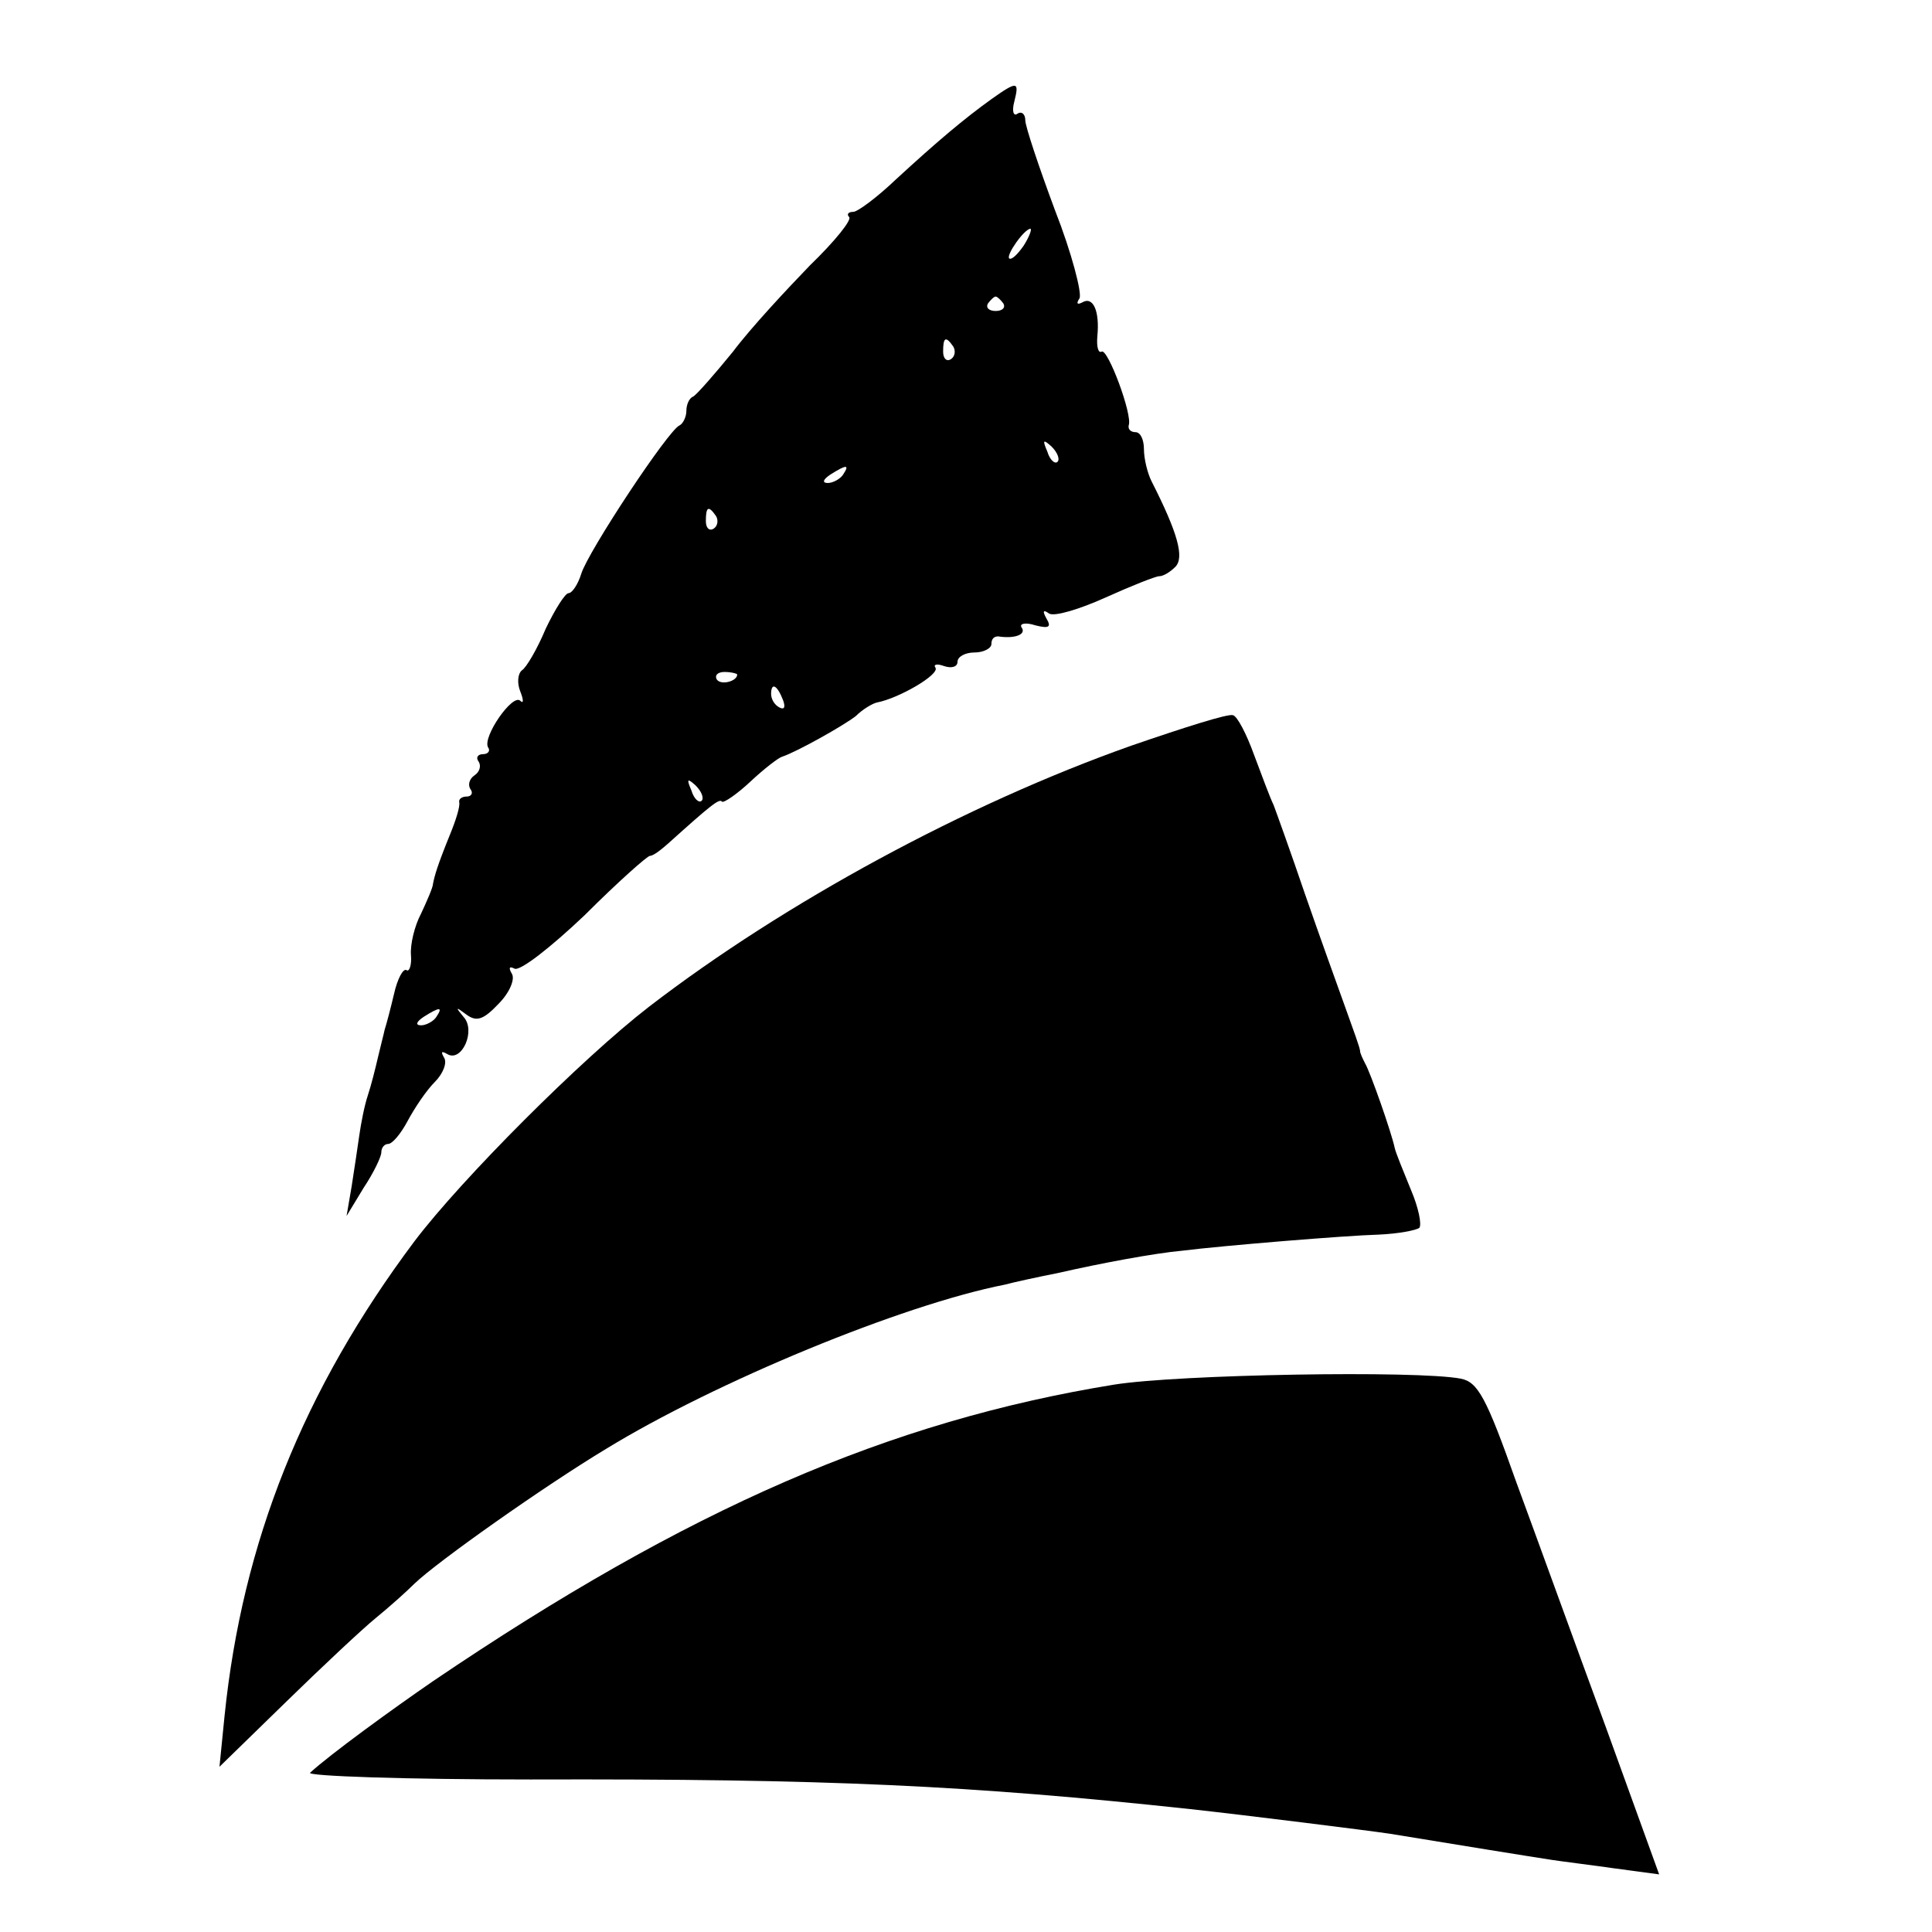 <?xml version="1.0" standalone="no"?>
<!DOCTYPE svg PUBLIC "-//W3C//DTD SVG 20010904//EN"
 "http://www.w3.org/TR/2001/REC-SVG-20010904/DTD/svg10.dtd">
<svg version="1.0" xmlns="http://www.w3.org/2000/svg"
 width="228pt" height="228pt" viewBox="0 0 228 228"
 preserveAspectRatio="xMidYMid meet">
<g transform="translate(0,228) scale(0.1,-0.1)"
fill="#000000" stroke="none">
<path d="M1170 2163 c-32 -23 -63 -49 -113 -95 -22 -21 -45 -38 -50 -38 -6 0
-8 -3 -5 -6 4 -3 -17 -29 -46 -57 -28 -29 -70 -74 -91 -102 -22 -27 -43 -51
-47 -53 -5 -2 -8 -10 -8 -17 0 -7 -4 -15 -8 -17 -13 -5 -108 -149 -116 -175
-4 -13 -11 -23 -15 -23 -4 0 -16 -19 -27 -42 -10 -24 -23 -46 -28 -49 -5 -4
-6 -15 -2 -25 4 -10 4 -15 0 -11 -9 9 -45 -43 -38 -55 3 -4 0 -8 -6 -8 -6 0
-9 -4 -5 -9 3 -5 1 -12 -5 -16 -6 -4 -8 -11 -5 -16 4 -5 1 -9 -4 -9 -6 0 -10
-3 -9 -7 1 -5 -4 -21 -11 -38 -15 -37 -18 -48 -20 -58 0 -4 -7 -20 -14 -35 -8
-15 -13 -37 -12 -49 1 -12 -2 -20 -5 -18 -4 3 -11 -10 -15 -28 -4 -17 -9 -36
-11 -42 -1 -5 -5 -20 -8 -33 -3 -13 -8 -33 -12 -45 -4 -12 -8 -33 -10 -47 -2
-14 -6 -41 -9 -60 l-6 -35 20 33 c12 18 21 37 21 42 0 6 4 10 8 10 5 0 15 12
23 27 8 15 22 36 32 46 10 10 15 23 11 29 -4 7 -3 8 4 4 17 -10 34 28 19 44
-10 12 -9 12 3 3 12 -9 20 -7 38 12 14 14 20 30 16 36 -4 7 -3 9 3 6 6 -4 43
25 83 63 39 39 74 70 77 70 4 0 13 7 22 15 50 45 60 53 63 49 2 -2 18 9 34 24
16 15 33 28 37 29 18 6 73 37 87 48 8 8 20 15 25 16 26 5 74 33 69 41 -3 4 2
5 10 2 9 -3 16 -1 16 5 0 6 9 11 20 11 11 0 20 5 20 10 0 6 3 9 8 9 19 -3 33
2 28 10 -4 5 4 7 16 3 16 -4 19 -2 13 8 -5 9 -4 11 3 6 6 -4 36 5 67 19 31 14
59 25 63 25 5 0 13 5 19 11 11 11 3 40 -28 101 -5 10 -9 27 -9 38 0 11 -4 20
-10 20 -5 0 -9 3 -8 8 5 12 -25 92 -32 87 -4 -2 -6 6 -5 18 3 30 -5 48 -18 40
-6 -3 -7 -1 -3 5 3 6 -9 53 -29 104 -19 51 -35 99 -35 106 0 7 -4 11 -9 8 -5
-4 -7 3 -4 14 6 24 4 25 -27 3z m38 -173 c-7 -10 -14 -17 -17 -15 -4 4 18 35
25 35 2 0 -1 -9 -8 -20z m-24 -68 c3 -5 -1 -9 -9 -9 -8 0 -12 4 -9 9 3 4 7 8
9 8 2 0 6 -4 9 -8z m-59 -51 c3 -5 2 -12 -3 -15 -5 -3 -9 1 -9 9 0 17 3 19 12
6z m123 -136 c-3 -3 -9 2 -12 12 -6 14 -5 15 5 6 7 -7 10 -15 7 -18z m-253
-15 c-3 -5 -12 -10 -18 -10 -7 0 -6 4 3 10 19 12 23 12 15 0z m-150 -49 c3 -5
2 -12 -3 -15 -5 -3 -9 1 -9 9 0 17 3 19 12 6z m25 -187 c0 -8 -19 -13 -24 -6
-3 5 1 9 9 9 8 0 15 -2 15 -3z m54 -30 c3 -8 2 -12 -4 -9 -6 3 -10 10 -10 16
0 14 7 11 14 -7z m-96 -119 c-3 -3 -9 2 -12 12 -6 14 -5 15 5 6 7 -7 10 -15 7
-18z m-313 -255 c-3 -5 -12 -10 -18 -10 -7 0 -6 4 3 10 19 12 23 12 15 0z"/>
<path d="M1335 1400 c-195 -69 -409 -185 -569 -308 -79 -61 -221 -203 -277
-277 -131 -175 -203 -355 -224 -560 l-6 -60 78 76 c43 42 91 87 107 100 16 13
36 31 45 40 27 26 153 115 226 159 129 79 349 170 471 194 11 3 39 9 64 14 48
11 112 23 145 26 48 6 194 18 232 19 23 1 44 5 48 8 3 4 -1 24 -10 45 -9 22
-18 44 -19 49 -4 19 -29 90 -35 100 -3 6 -6 12 -6 15 0 3 -8 25 -17 50 -9 25
-31 86 -48 135 -17 50 -34 97 -37 105 -4 8 -14 35 -23 59 -9 25 -20 46 -25 47
-6 2 -59 -15 -120 -36z"/>
<path d="M1315 646 c-265 -43 -503 -146 -804 -350 -48 -33 -121 -86 -145 -108
-5 -4 112 -8 260 -8 351 1 519 -7 779 -35 64 -7 208 -25 235 -29 73 -12 172
-28 192 -31 13 -2 46 -6 74 -10 l52 -7 -63 174 c-35 95 -82 225 -106 290 -35
99 -45 117 -65 121 -52 10 -334 5 -409 -7z"/>
</g>
</svg>
